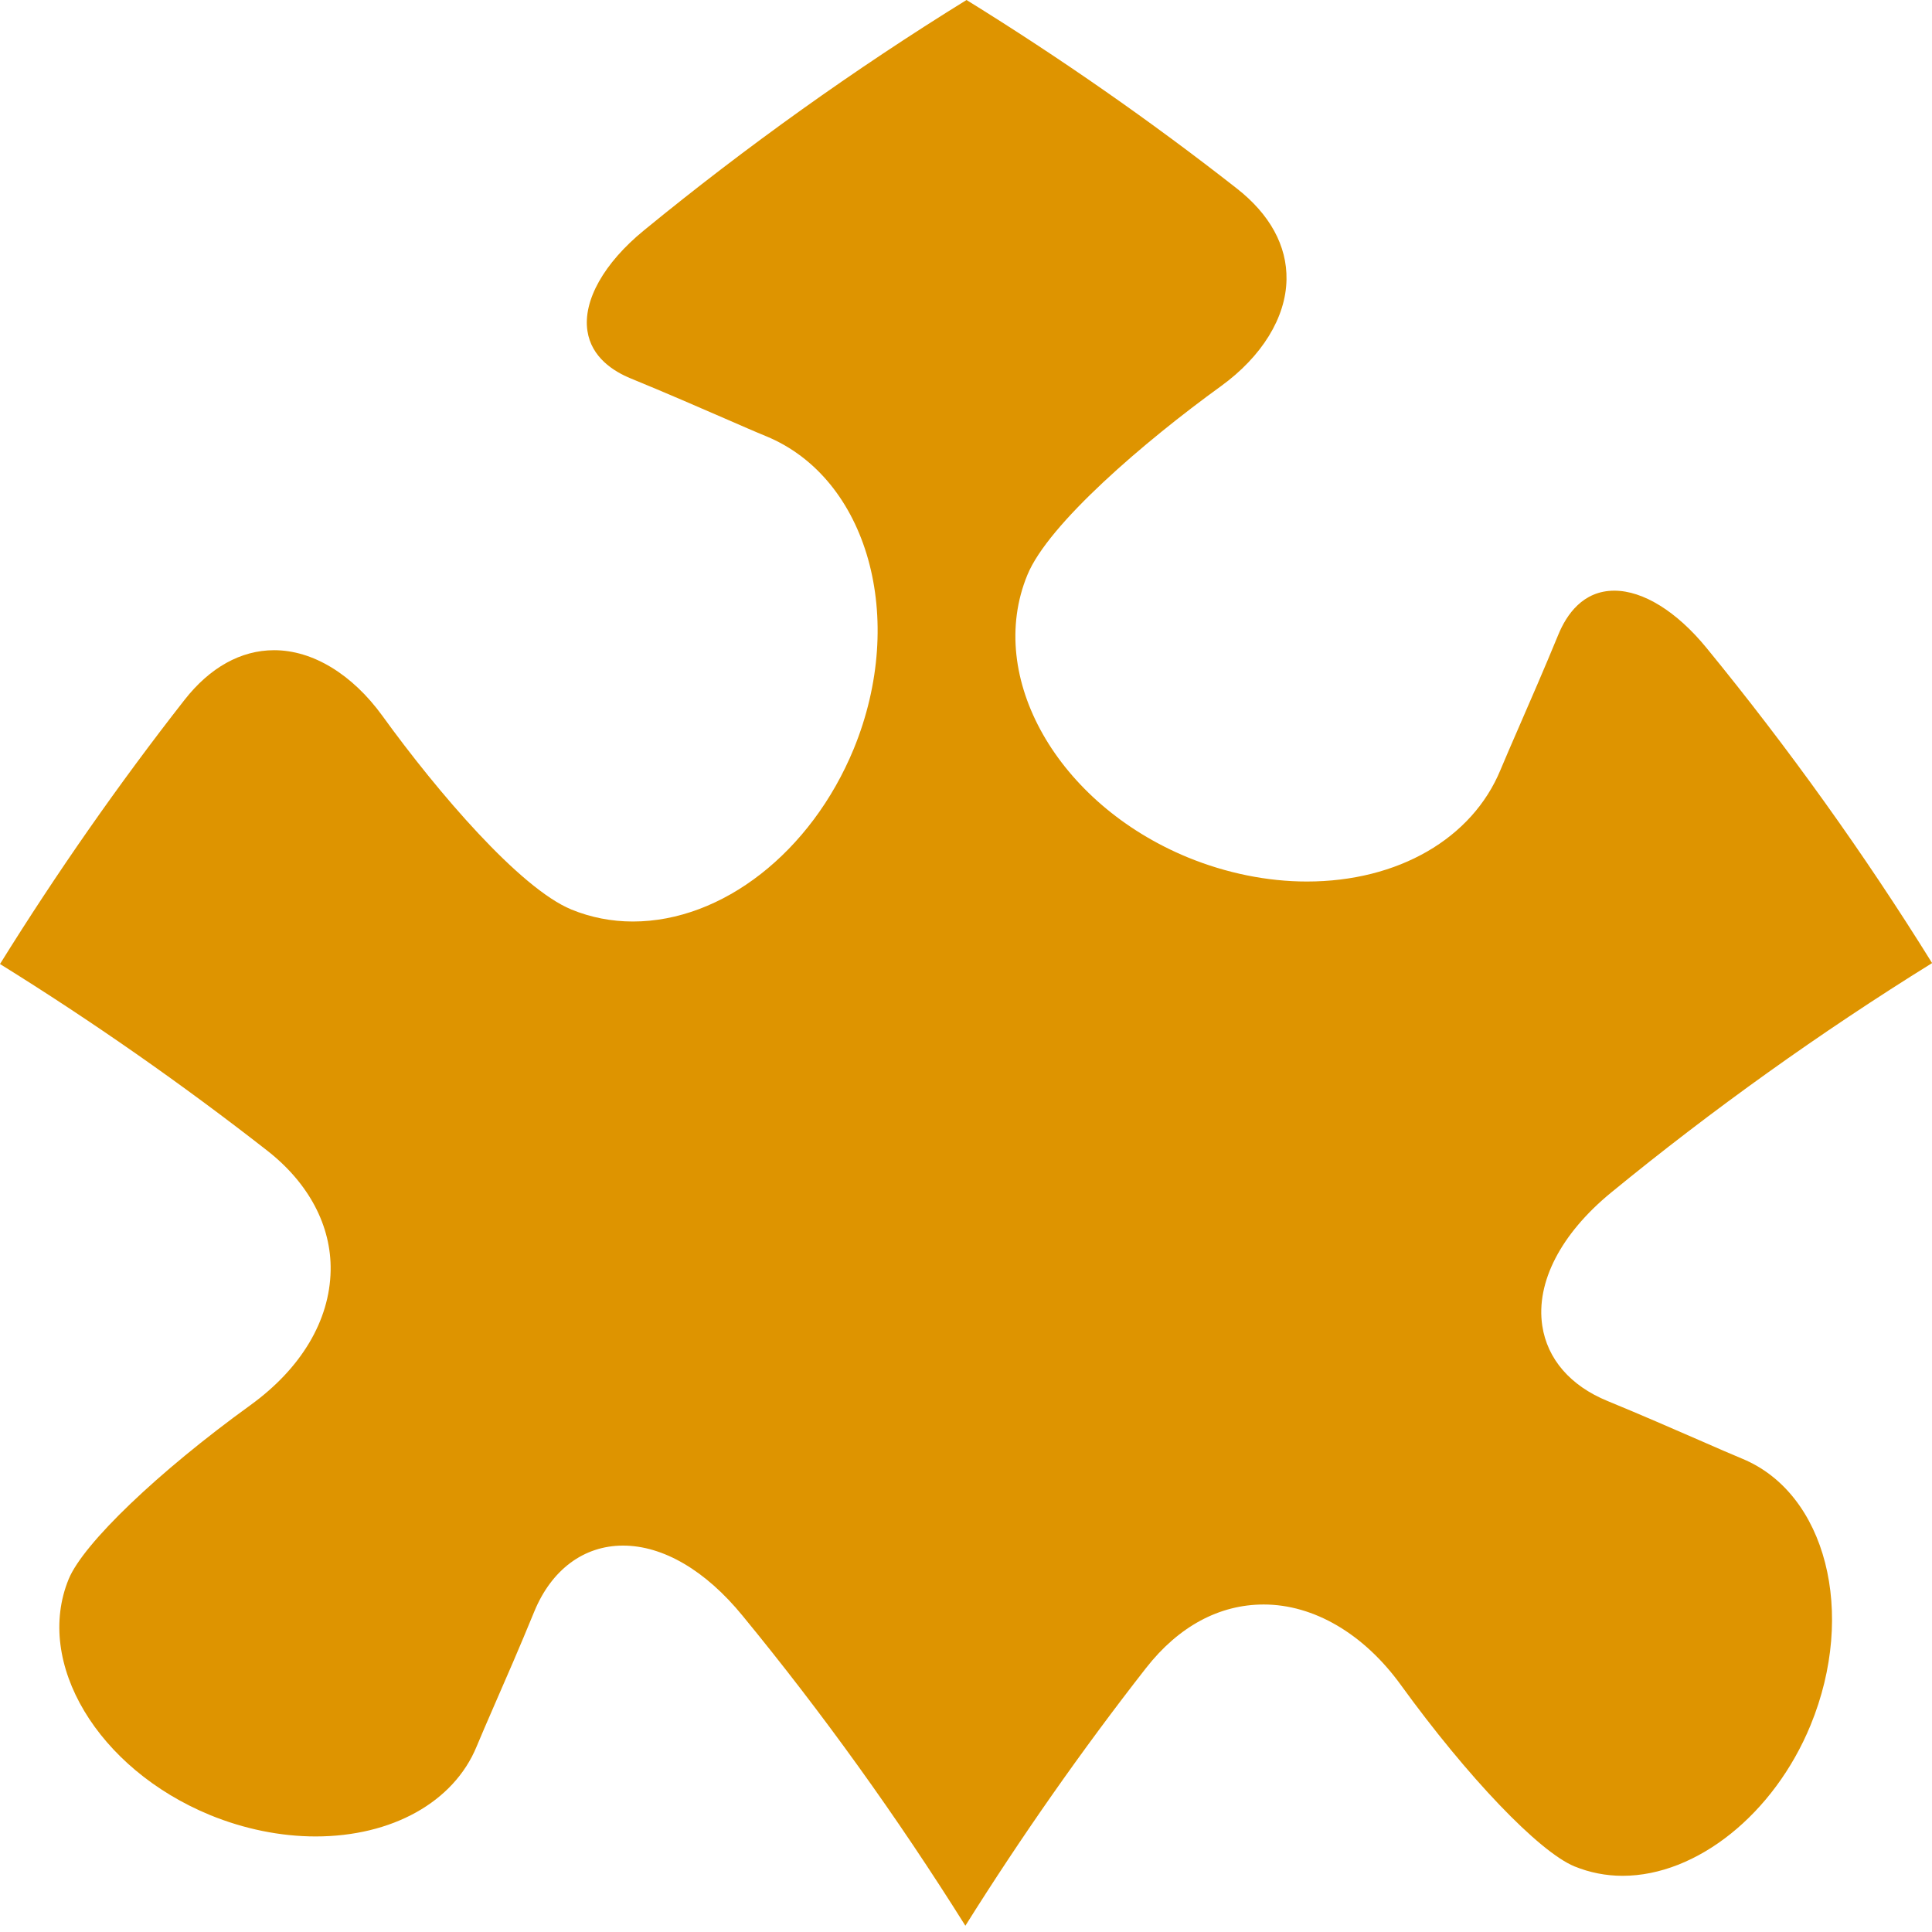 <?xml version="1.0" encoding="UTF-8"?> <!-- Generator: Adobe Illustrator 26.2.1, SVG Export Plug-In . SVG Version: 6.00 Build 0) --> <svg xmlns="http://www.w3.org/2000/svg" xmlns:xlink="http://www.w3.org/1999/xlink" id="Layer_1" x="0px" y="0px" viewBox="0 0 1850 1850" style="enable-background:new 0 0 1850 1850;" xml:space="preserve"> <style type="text/css"> .st0{fill:#DE9400;} </style> <path class="st0" d="M201.1,1738c32.7,13.4,67.7,20.5,101.1,20.5c73.2,0,132.2-32.9,154.1-85.9c4.3-10.4,10.3-24.2,17.3-40.3 c10.8-24.7,24.2-55.4,37.9-88.9c16.5-40.3,47.5-63.4,85.1-63.4c38.4,0,79,23.8,114.4,67.1c76.5,93.1,148.2,192.9,213.4,296.9 c53.3-85,111.4-168,173.1-246.9c31.1-39.7,70-60.7,112.6-60.7c47.9,0,95.7,28,131.1,76.8c64,88.4,132.4,160,166.5,174 c14.5,5.9,30,9,46,9c71.1,0,145.1-59.3,180-144.2c44.2-107.6,14.8-222.1-65.4-255.2c-10.4-4.3-24.4-10.4-40.6-17.5 c-24.6-10.7-55.2-24.1-88.5-37.8c-35.4-14.5-57.6-40.1-62.4-72.1c-6.2-41.5,17.8-88,66-127.5c96.8-79.3,200.1-153.2,307.3-219.7 c-64.9-104.5-137.6-206-216.1-301.9c-28.5-34.8-60.6-54.7-88.2-54.7c-30.1,0-45.8,23-53.7,42.3c-13.6,33.1-26.9,63.5-37.5,87.9 c-7.2,16.6-13.5,31-17.8,41.4c-27.2,65.9-98.2,106.9-185.4,106.9h0c0,0,0,0,0,0l0,0c-37.8,0-77.2-8-114-23.1 c-124.8-51.4-193.8-172.6-153.7-270.3c19.9-48.9,112.3-128,185.4-180.9c39.3-28.5,62.2-65.7,62.8-102.1c0.6-32.4-16-62.6-47.8-87.4 C1102.3,116.2,1015.4,55.6,925.5,0C818.4,66.2,714.5,140.4,616.6,220.6c-38.3,31.3-58.5,67.3-54.1,96.3 c3.8,25.2,24.8,38.7,41.8,45.6c33.9,13.9,64.8,27.4,89.7,38.2c15.9,6.9,29.5,12.9,39.6,17c97.5,40.2,135.1,174.5,83.9,299.4 C776.7,816,691.7,882.4,606,882.4c-20.5,0-40.3-3.9-58.9-11.5c-49.4-20.4-128.3-112.6-180.9-185.4c-29-40-66.8-62.9-103.7-62.9 c-31.8,0-61.5,16.5-85.9,47.7C113.6,750.8,54.3,835.7,0,923.1c88.1,54.7,174.1,114.8,255.9,178.7c39.9,31.2,61.5,72.1,60.7,114.9 c-0.9,47.8-28.1,93.5-76.8,128.8c-88.4,63.9-159.9,132.4-174,166.5C32.8,1592.2,93.5,1693.7,201.1,1738z"></path> </svg> 